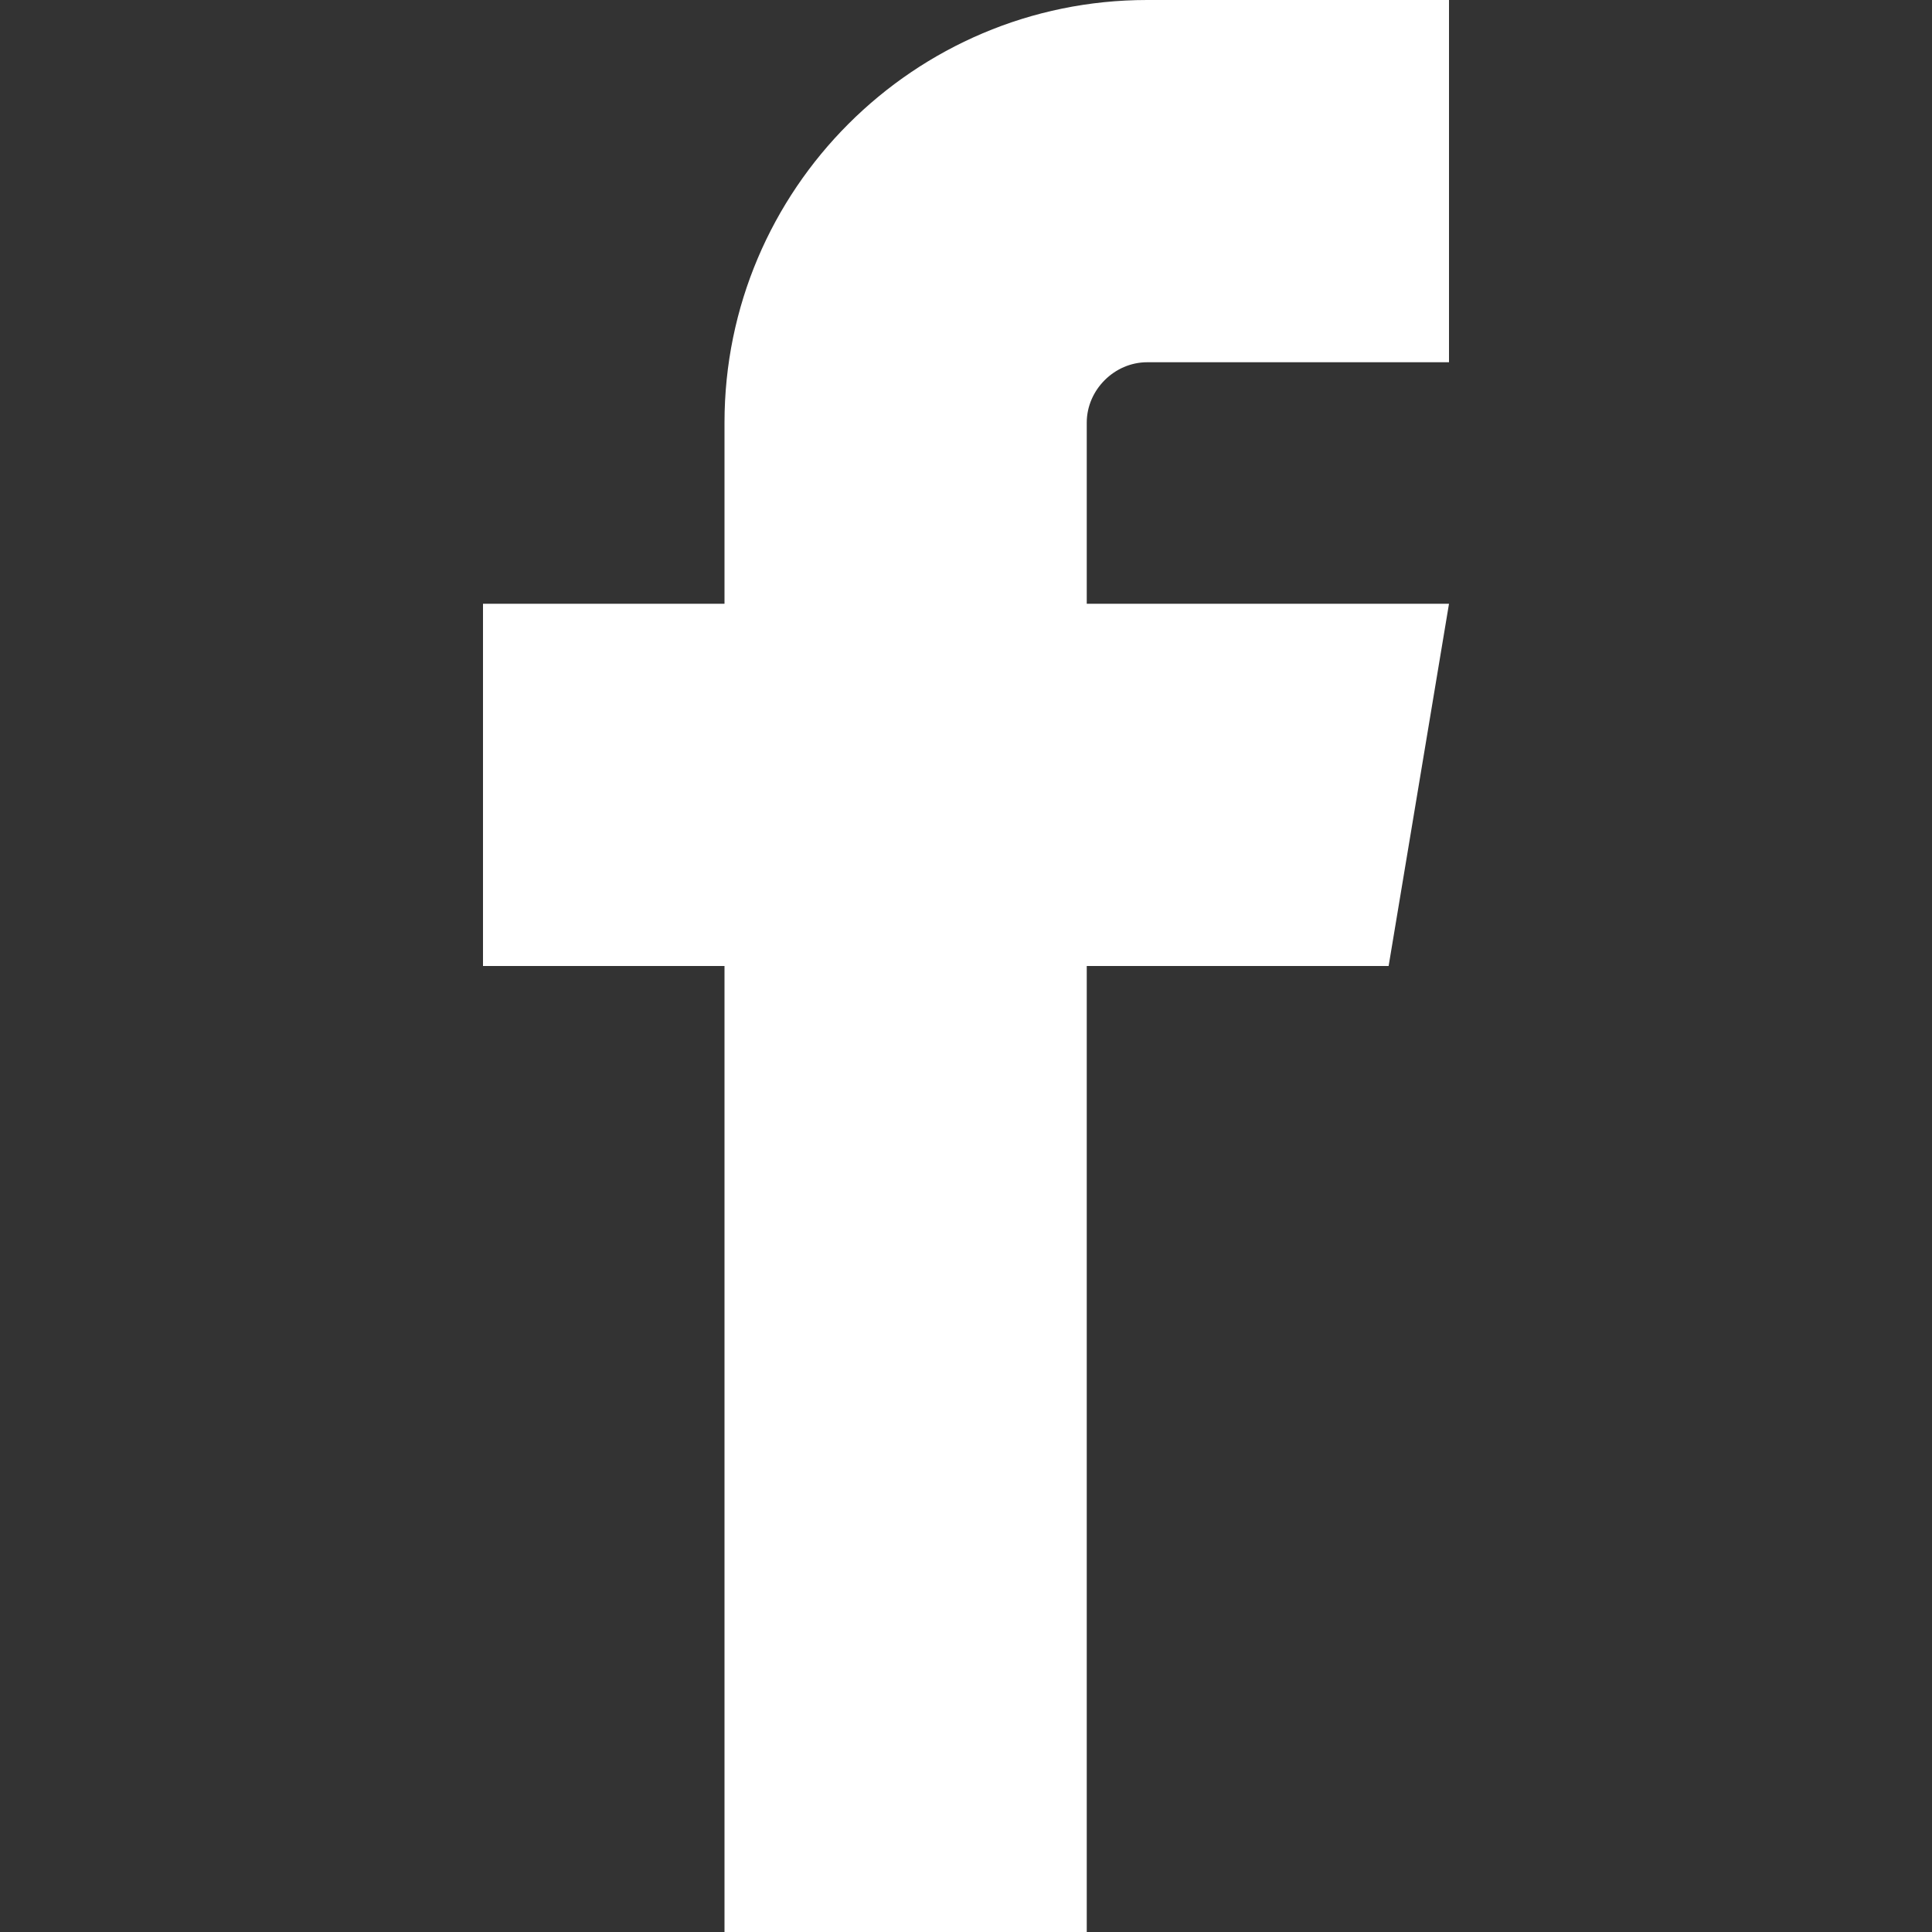 <svg width="32" height="32" viewBox="0 0 32 32" fill="none" xmlns="http://www.w3.org/2000/svg">
<rect x="0" y="0" width="32" height="32" fill="#333333" stroke="none"/>
<path d="M19 6H24V0H19C15.14 0 12 3.14 12 7V10H8V16H12V32H18V16H23L24 10H18V7C18 6.458 18.458 6 19 6Z" fill="white"/>
</svg>
